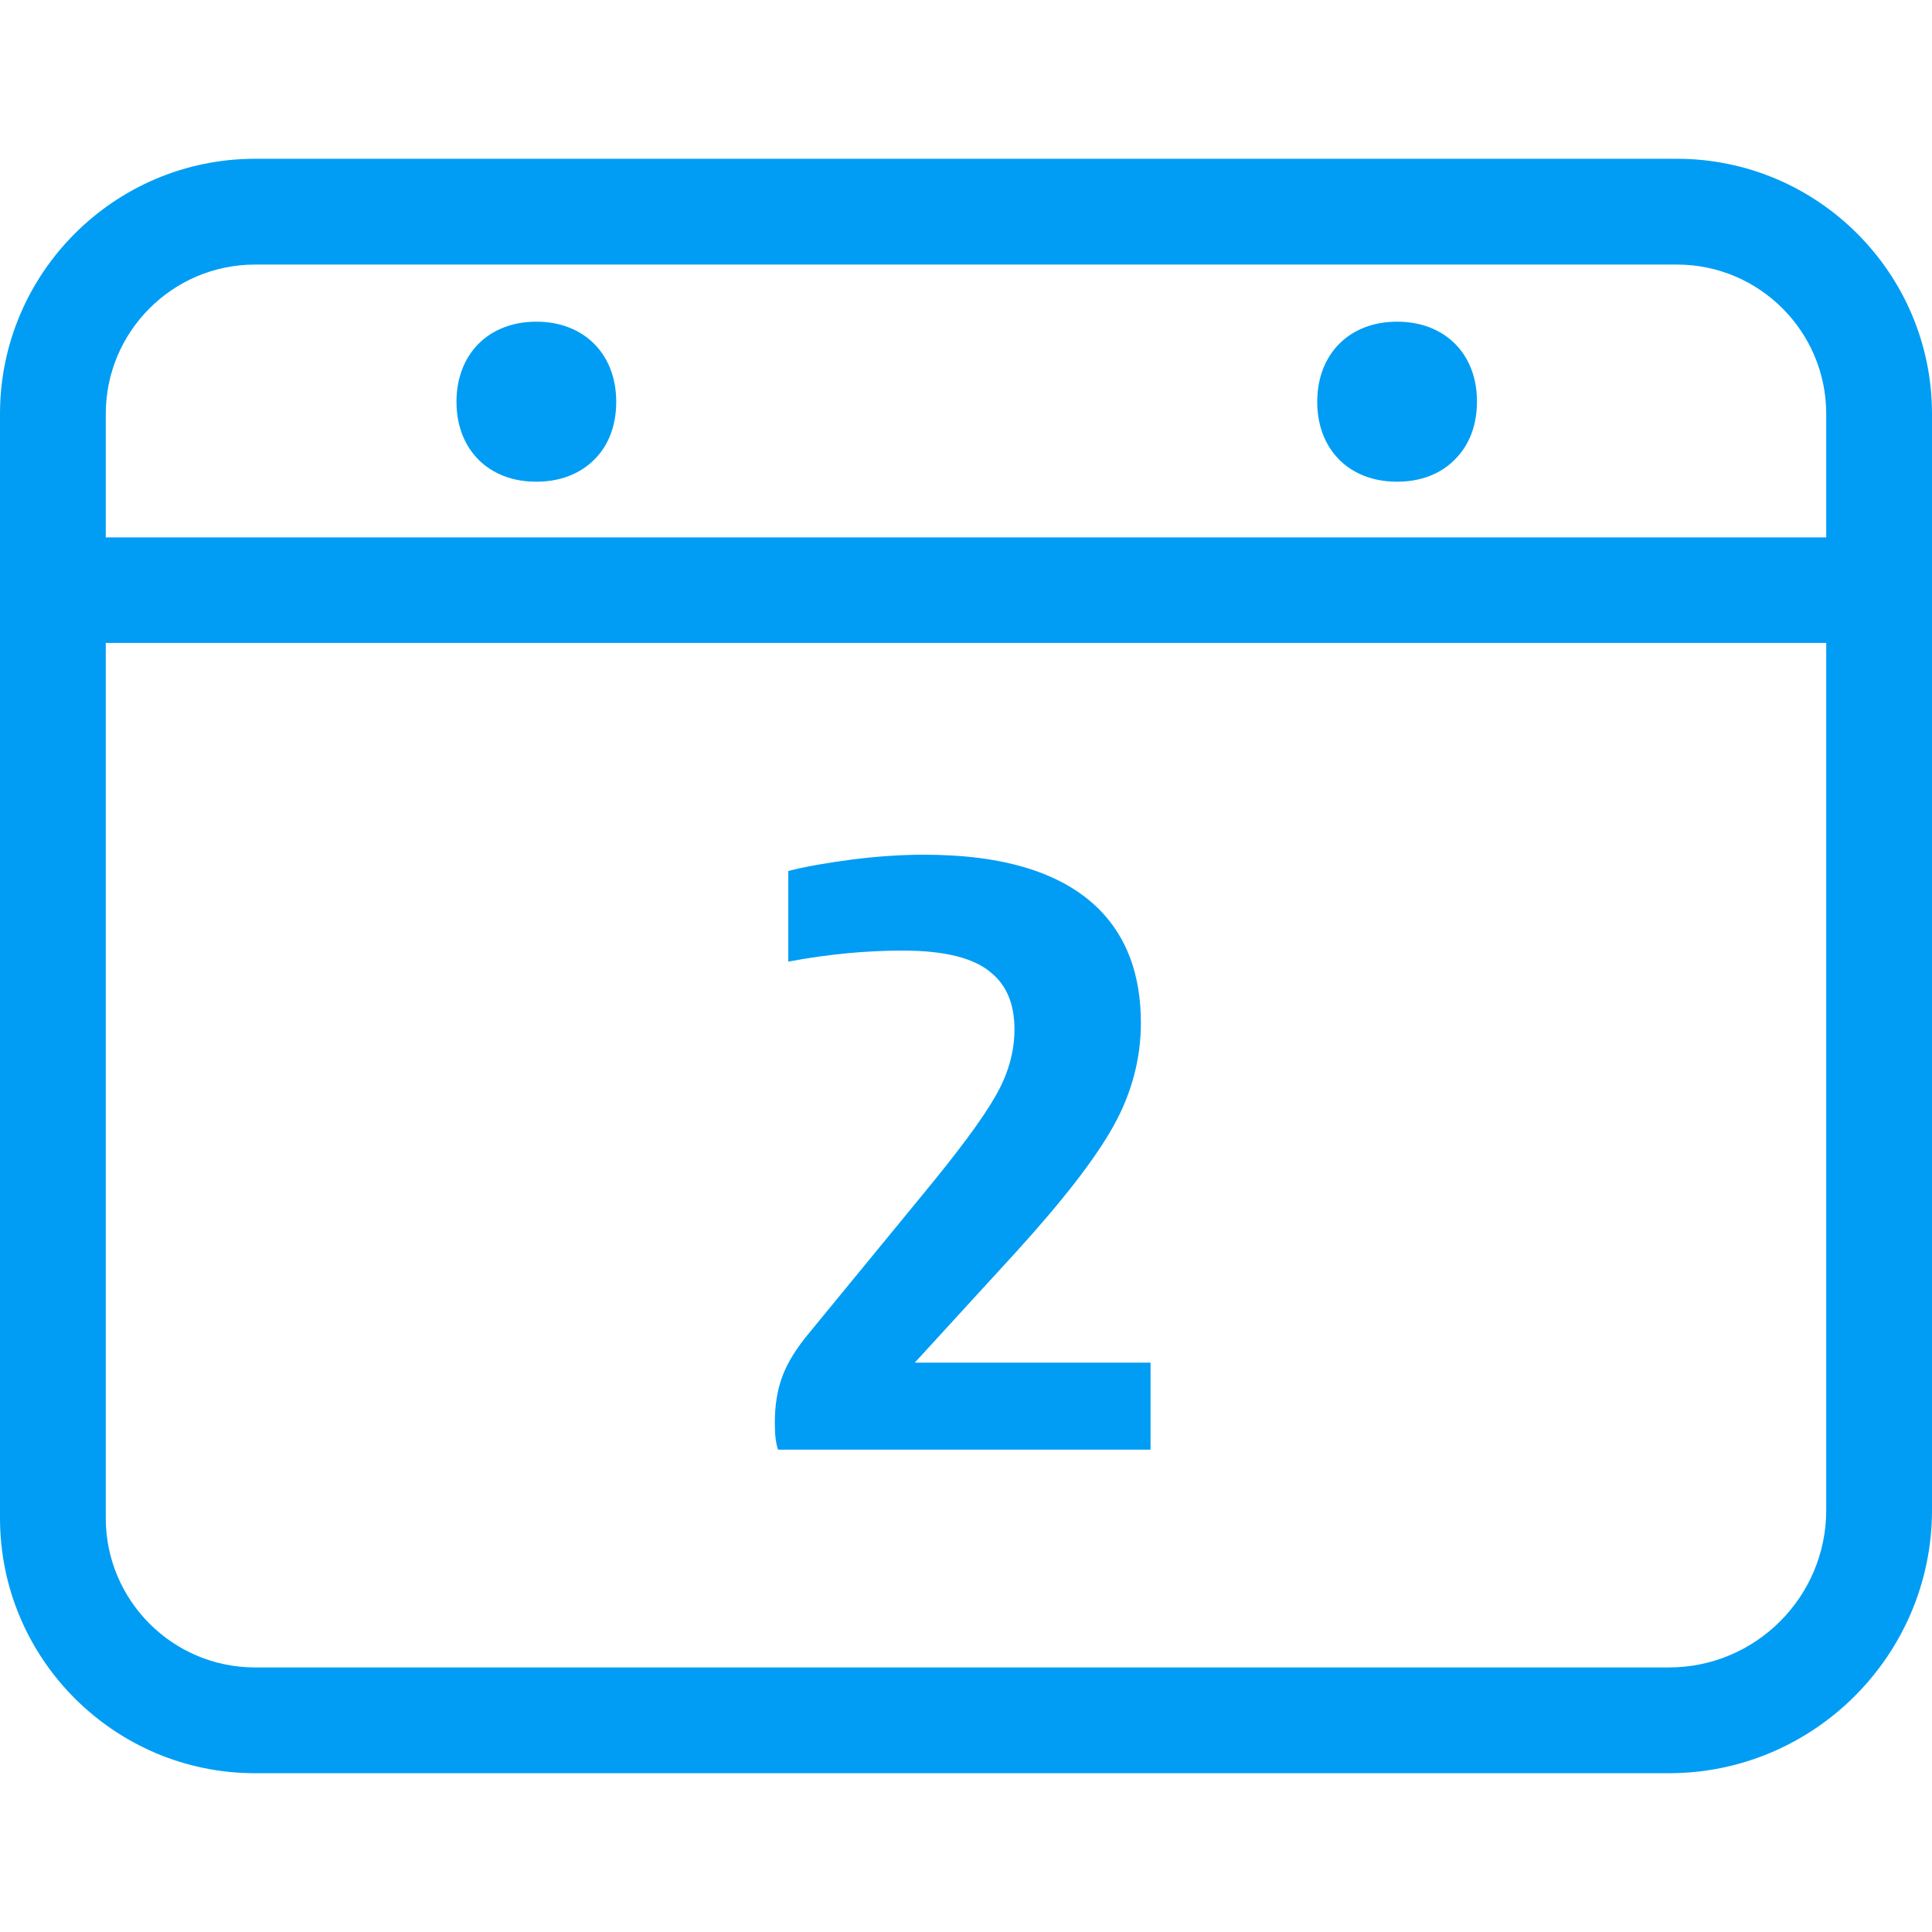 <svg width="48" height="48" viewBox="0 0 48 48" fill="none" xmlns="http://www.w3.org/2000/svg">
<path d="M41.465 44.055H6.337C2.847 44.055 0 41.215 0 37.718V10.282C0 6.792 2.84 3.945 6.337 3.945H41.663C45.153 3.945 48 6.785 48 10.282V37.519C48 41.119 45.064 44.055 41.465 44.055ZM6.337 6.573C4.291 6.573 2.628 8.236 2.628 10.282V37.718C2.628 39.764 4.291 41.427 6.337 41.427H41.465C43.62 41.427 45.372 39.675 45.372 37.519V10.282C45.372 8.236 43.709 6.573 41.663 6.573H6.337V6.573Z" fill="#019DF4"/>
<path d="M19.25 35.353C19.25 34.915 19.312 34.525 19.442 34.183C19.572 33.841 19.791 33.492 20.099 33.122L22.918 29.687C23.794 28.626 24.396 27.819 24.718 27.258C25.047 26.696 25.204 26.135 25.204 25.574C25.204 24.951 25.012 24.486 24.629 24.171C24.205 23.802 23.473 23.617 22.425 23.617C21.522 23.617 20.571 23.706 19.585 23.891V21.639C20.037 21.523 20.571 21.434 21.187 21.352C21.803 21.276 22.391 21.235 22.959 21.235C24.951 21.235 26.401 21.687 27.305 22.59C27.996 23.282 28.345 24.226 28.345 25.41C28.345 26.299 28.119 27.155 27.668 27.969C27.216 28.784 26.408 29.824 25.252 31.097L22.727 33.855H28.585V36.017H19.332C19.277 35.873 19.25 35.648 19.25 35.353Z" fill="#019DF4"/>
<path d="M46.022 15.973H1.758C1.033 15.973 0.451 15.384 0.451 14.665C0.451 13.947 1.033 13.352 1.758 13.352H46.022C46.747 13.352 47.336 13.94 47.336 14.659C47.336 15.377 46.74 15.973 46.022 15.973Z" fill="#019DF4"/>
<path d="M13.325 8.961C12.723 8.961 12.333 9.276 12.333 9.96C12.333 10.289 12.422 10.528 12.586 10.692C12.757 10.87 13.017 10.959 13.325 10.959C13.633 10.959 13.893 10.87 14.064 10.692C14.222 10.528 14.318 10.289 14.318 9.96C14.318 9.283 13.928 8.961 13.325 8.961Z" fill="#019DF4"/>
<path d="M13.325 11.968C12.579 11.968 12.121 11.66 11.875 11.407C11.635 11.161 11.341 10.709 11.341 9.984C11.341 8.793 12.142 7.992 13.325 7.992C14.509 7.992 15.31 8.793 15.31 9.984C15.31 10.709 15.023 11.161 14.776 11.407C14.53 11.66 14.071 11.968 13.325 11.968Z" fill="#019DF4"/>
<path d="M34.71 8.961C34.108 8.961 33.718 9.276 33.718 9.96C33.718 10.289 33.807 10.528 33.971 10.692C34.142 10.87 34.402 10.959 34.71 10.959C35.018 10.959 35.278 10.87 35.449 10.692C35.607 10.528 35.702 10.289 35.702 9.96C35.702 9.283 35.312 8.961 34.71 8.961Z" fill="#019DF4"/>
<path d="M34.71 11.968C33.964 11.968 33.506 11.66 33.259 11.407C33.02 11.161 32.726 10.709 32.726 9.984C32.726 8.793 33.526 7.992 34.71 7.992C35.422 7.992 35.867 8.273 36.113 8.505C36.38 8.759 36.695 9.217 36.695 9.977C36.695 10.702 36.407 11.154 36.161 11.4C35.915 11.66 35.456 11.968 34.71 11.968Z" fill="#019DF4"/>
</svg>
